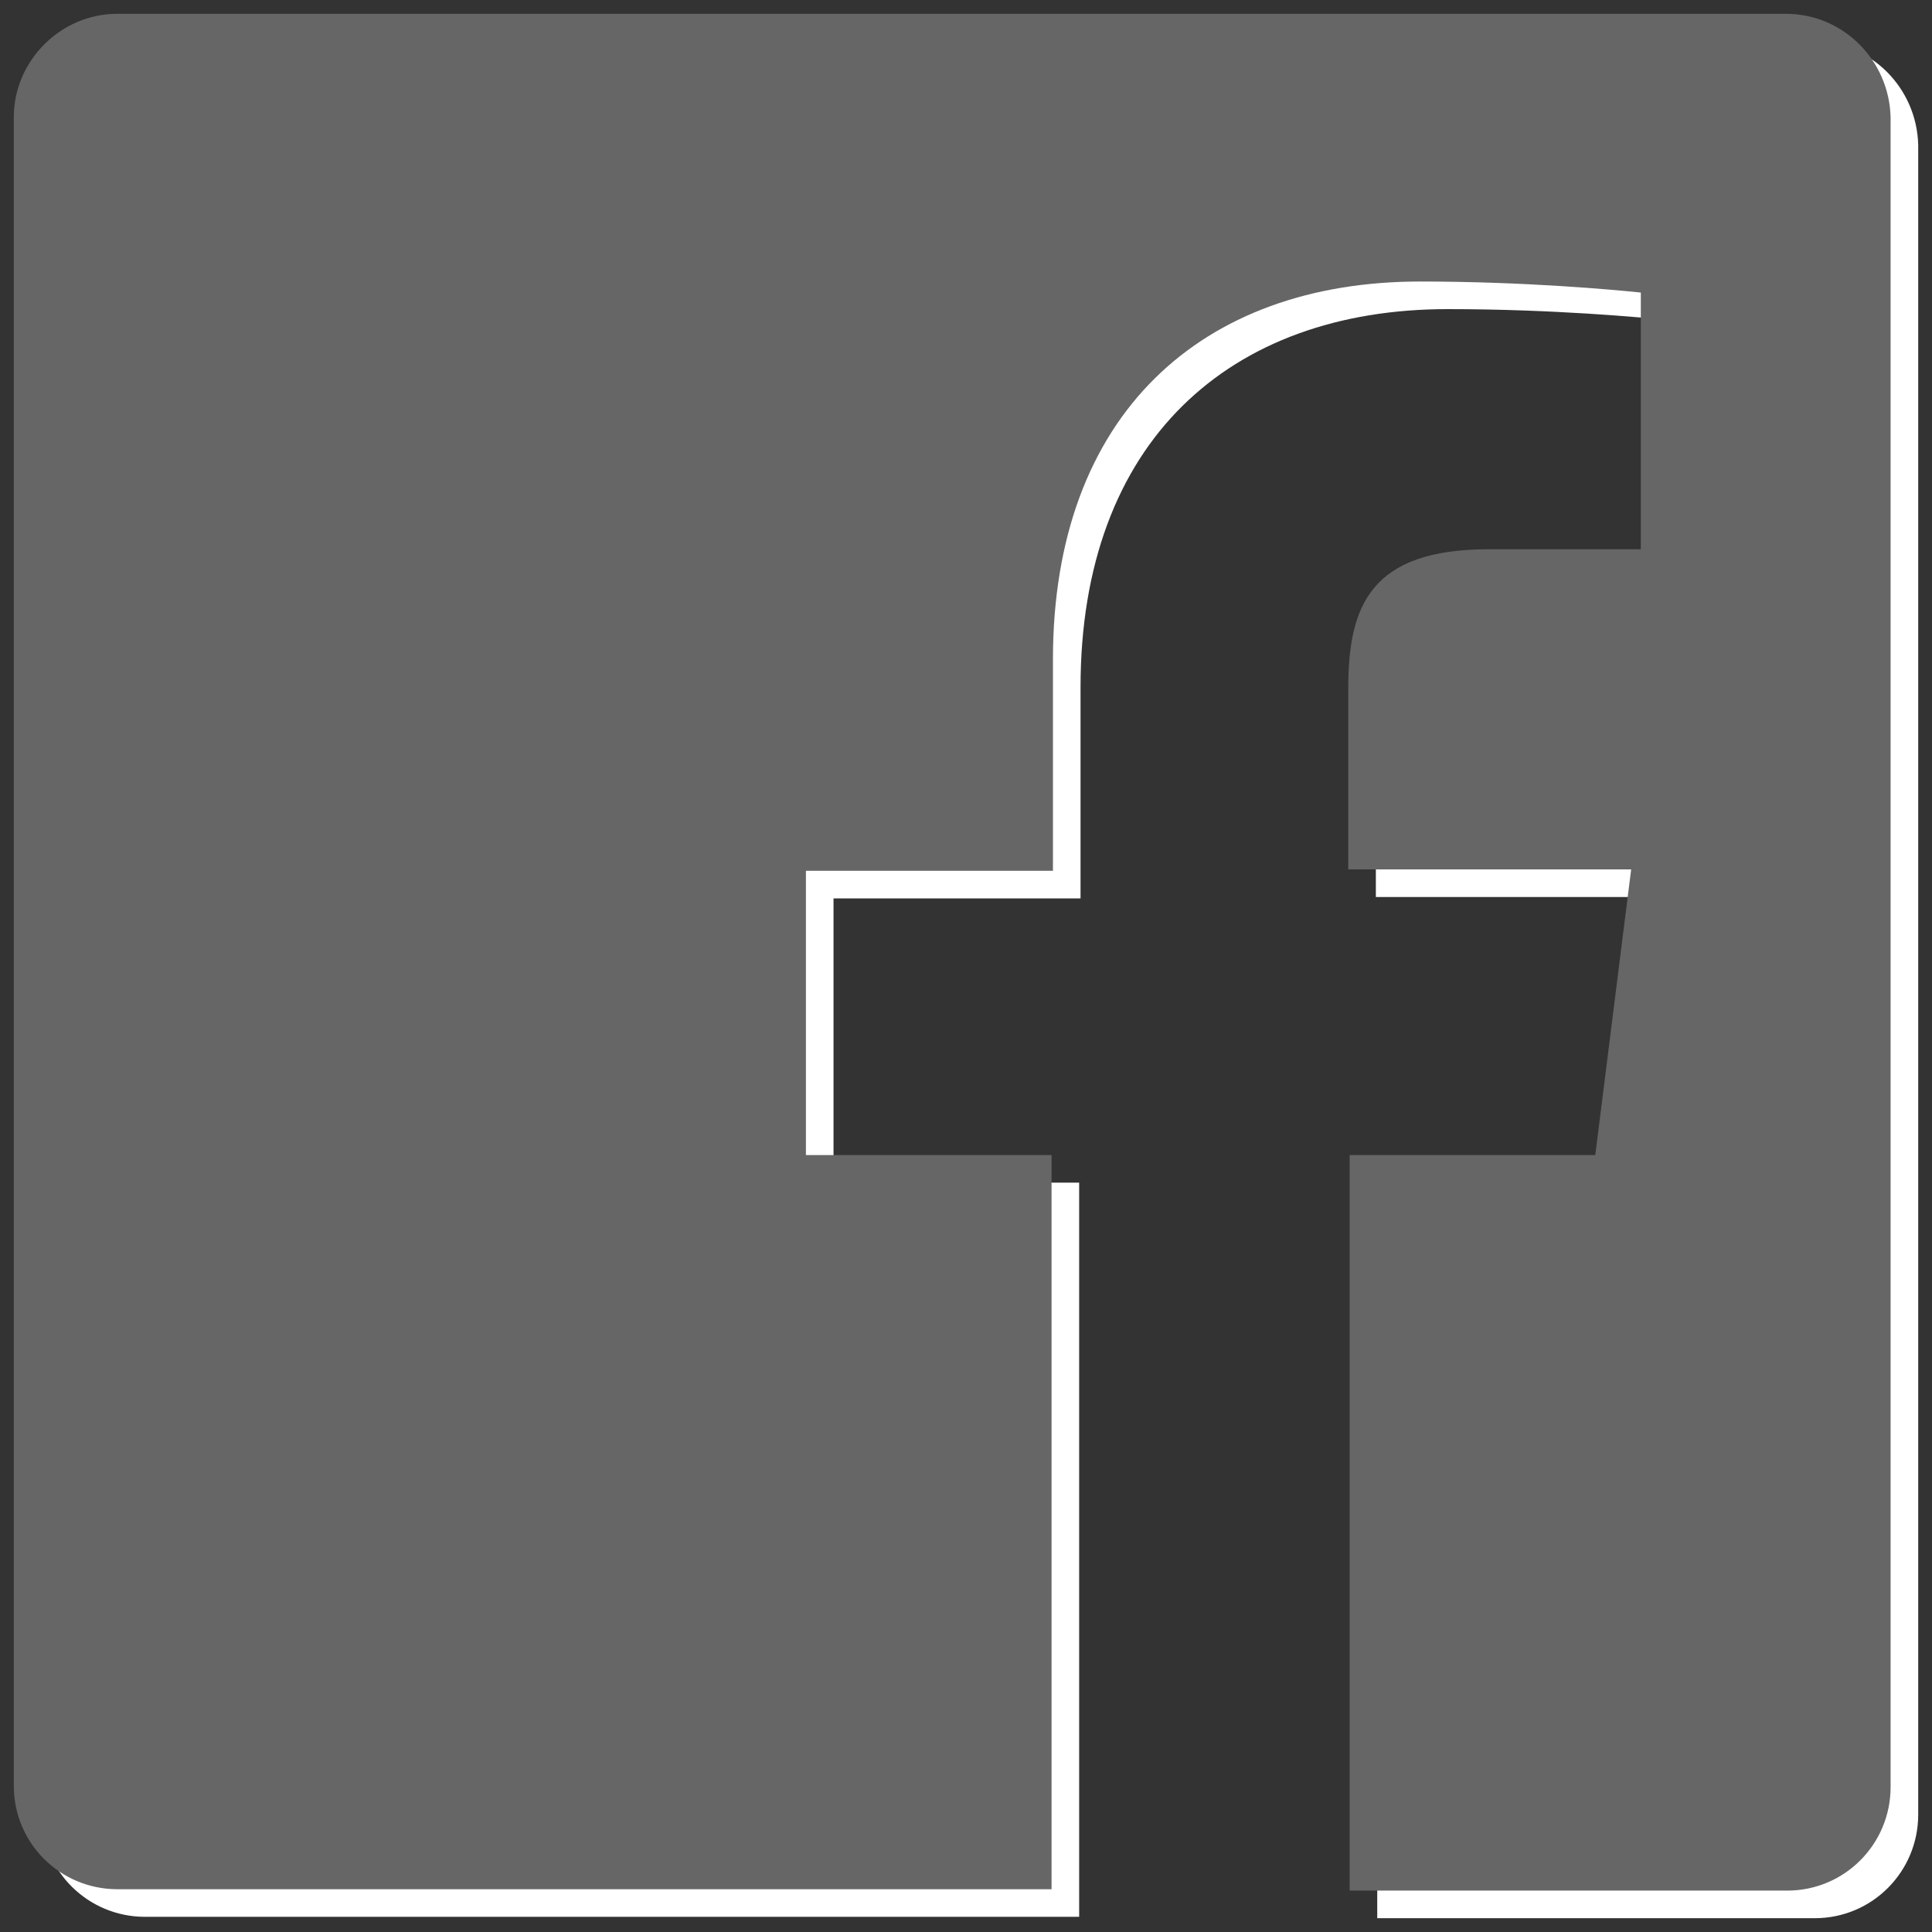 <?xml version="1.0" encoding="utf-8"?>
<!-- Generator: Adobe Illustrator 21.1.0, SVG Export Plug-In . SVG Version: 6.00 Build 0)  -->
<svg version="1.1" id="Ebene_1" xmlns="http://www.w3.org/2000/svg" xmlns:xlink="http://www.w3.org/1999/xlink" x="0px" y="0px"
	 viewBox="0 0 140 140" style="enable-background:new 0 0 140 140;" xml:space="preserve">
<rect x="0" y="0" width="140" height="140" fill="#333333" stroke="none"/>
<style type="text/css">
	.st0{fill:#FFFFFF;}
	.st1{fill:#666666;}
</style>
<path class="st0" d="M131.4,3H10.5C6.4,3,3,6.4,3,10.5v120.9c0,4.2,3.4,7.5,7.5,7.5h67.7V85.7H60.4V65.1h17.9V49.8
	c0-17.8,10.8-27.4,26.6-27.4c7.6,0,14.1,0.6,16,0.8v18.6h-11c-8.6,0-10.2,4.1-10.2,10.1V65h20.5l-2.6,20.7H99.8V139h31.7
	c4.2,0,7.5-3.4,7.5-7.5v-121C138.9,6.4,135.6,3,131.4,3z"/>
<path class="st1" d="M129.4,1H8.5C4.4,1,1,4.4,1,8.5v120.9c0,4.2,3.4,7.5,7.5,7.5h67.7V83.7H58.4V63.1h17.9V47.8
	c0-17.8,10.8-27.4,26.6-27.4c7.6,0,14.1,0.6,16,0.8v18.6h-11c-8.6,0-10.2,4.1-10.2,10.1V63h20.5l-2.6,20.7H97.8V137h31.7
	c4.2,0,7.5-3.4,7.5-7.5V8.5C136.9,4.4,133.6,1,129.4,1z"/>
</svg>

